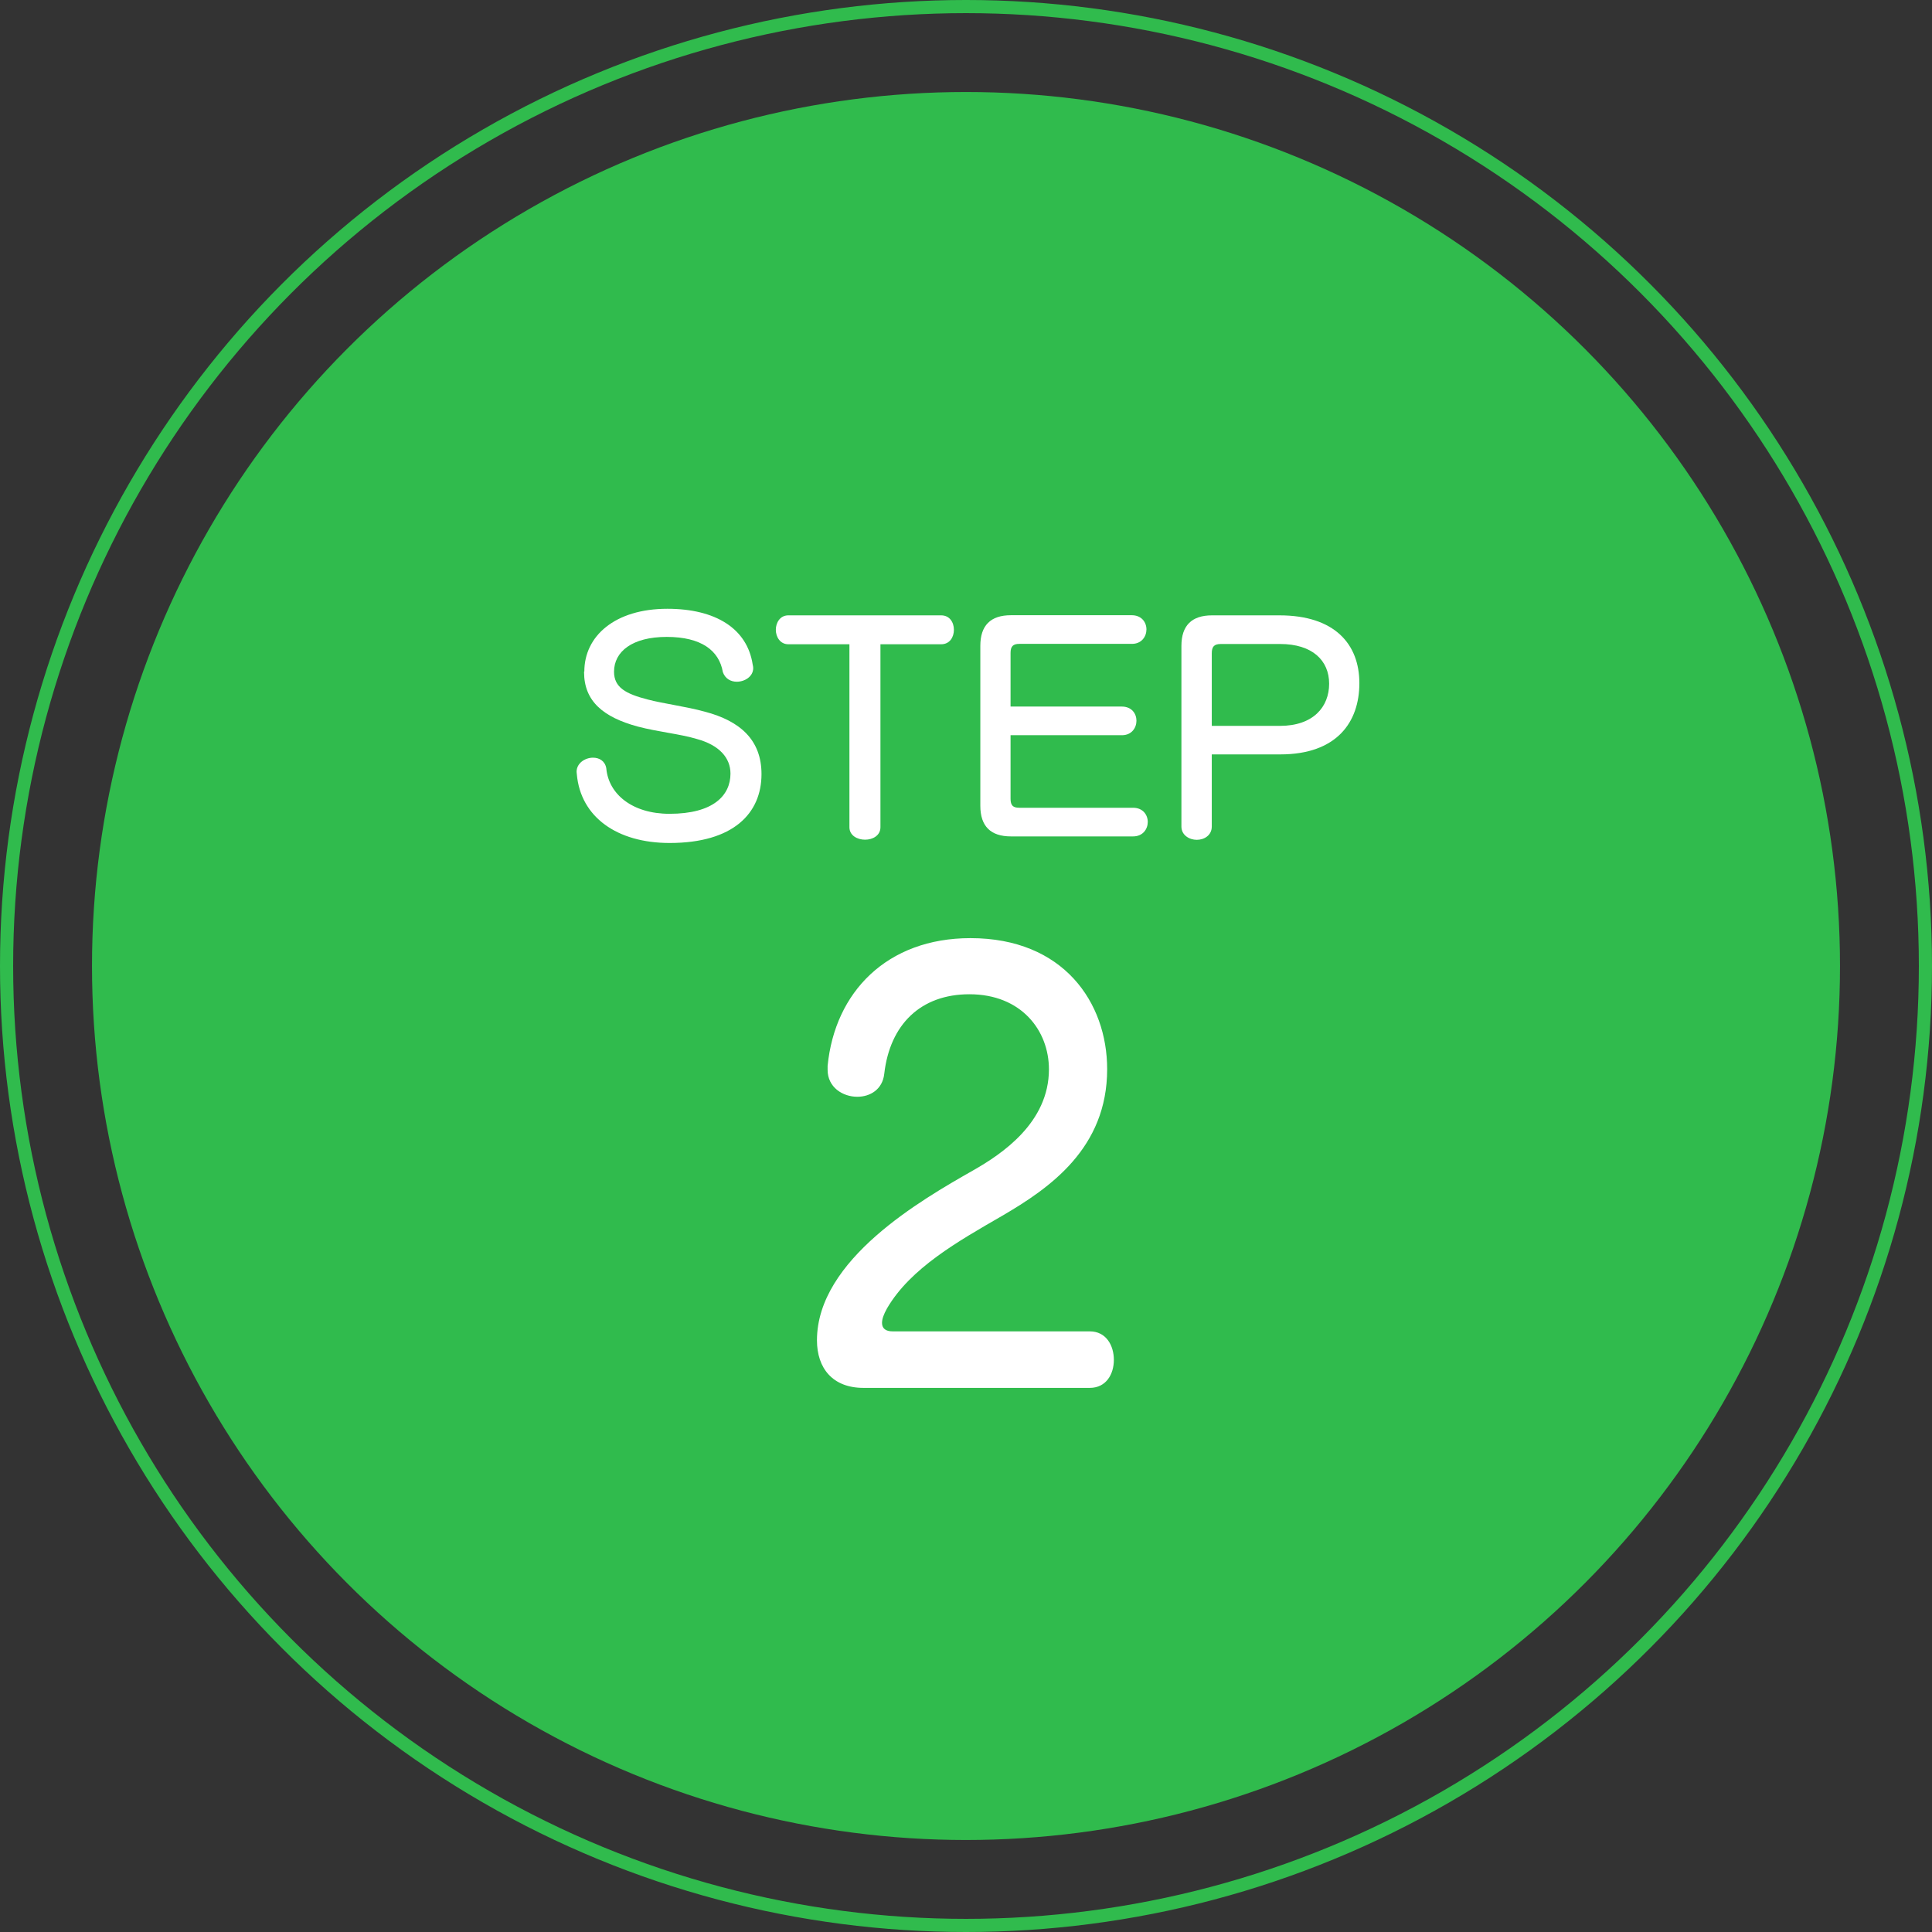 <?xml version="1.0" encoding="UTF-8"?>
<svg id="_レイヤー_1" data-name="レイヤー 1" xmlns="http://www.w3.org/2000/svg" viewBox="0 0 147 147">
  <rect x="0" y="0" width="147" height="147" fill="#333333" stroke="none"/>
  <defs>
    <style>
      .cls-1 {
        fill: none;
        stroke: #30bb4d;
        stroke-miterlimit: 10;
      }

      .cls-2 {
        fill: #fff;
      }

      .cls-2, .cls-3 {
        stroke-width: 0px;
      }

      .cls-3 {
        fill: #30bb4d;
      }
    </style>
  </defs>
  <circle class="cls-3" cx="73.5" cy="73.5" r="66.5"/>
  <circle class="cls-1" cx="73.5" cy="73.5" r="73"/>
  <g>
    <path class="cls-2" d="m44.46,51.09c0-2.68,2.31-4.77,6.32-4.77,3.67,0,6.08,1.51,6.49,4.25.02.09.04.17.04.26,0,.65-.65,1.04-1.25,1.04-.45,0-.88-.22-1.06-.73-.28-1.64-1.64-2.68-4.27-2.68s-4.01,1.12-4.01,2.65c0,1.19.88,1.68,2.55,2.11,1.21.32,2.96.54,4.36.93,2.7.71,4.31,2.16,4.31,4.75,0,2.98-2.14,5.24-6.99,5.24-4.01,0-6.77-1.98-7.06-5.22,0-.06-.02-.13-.02-.19,0-.67.65-1.08,1.25-1.08.47,0,.91.24,1.01.8.17,1.98,1.99,3.47,4.81,3.47,3.34,0,4.64-1.4,4.64-3.06,0-1.19-.84-2.16-2.55-2.63-1.29-.39-2.96-.54-4.51-.95-2.61-.71-4.08-1.92-4.08-4.14v-.04Z"/>
    <path class="cls-2" d="m64.64,49.02h-4.66c-.62,0-.95-.56-.95-1.1s.32-1.1.95-1.1h11.63c.65,0,.97.54.97,1.1s-.32,1.1-.97,1.1h-4.62v13.92c0,.63-.58.95-1.17.95s-1.19-.32-1.19-.95v-13.92Z"/>
    <path class="cls-2" d="m76.92,63.64c-1.55,0-2.33-.78-2.33-2.33v-12.17c0-1.55.78-2.33,2.33-2.33h9.19c.75,0,1.12.54,1.12,1.08s-.37,1.1-1.1,1.1h-8.57c-.48,0-.67.19-.67.69v4.08h8.46c.76,0,1.12.54,1.12,1.08s-.37,1.1-1.1,1.1h-8.48v4.83c0,.52.19.69.67.69h8.65c.75,0,1.12.54,1.12,1.08s-.37,1.1-1.12,1.1h-9.3Z"/>
    <path class="cls-2" d="m92.2,57.39v5.5c0,.67-.58,1.01-1.14,1.01s-1.17-.35-1.17-1.01v-13.74c0-1.55.78-2.33,2.33-2.33h5.13c4.19,0,6.08,2.18,6.08,5.16s-1.73,5.42-6.02,5.42h-5.22Zm5.18-2.16c2.55,0,3.75-1.45,3.75-3.21s-1.27-3.02-3.73-3.02h-4.51c-.5,0-.69.19-.69.71v5.52h5.18Z"/>
  </g>
  <path class="cls-2" d="m65.7,105.6c-2.34,0-3.54-1.49-3.54-3.62,0-6.14,7.97-10.7,11.85-12.91,2.26-1.28,5.8-3.67,5.8-7.71,0-2.94-2.09-5.71-6.05-5.71-3.71,0-6.05,2.3-6.48,6.05-.13,1.19-1.07,1.75-2.05,1.75-1.11,0-2.26-.72-2.26-2.05v-.3c.55-5.62,4.52-9.72,10.87-9.72,7.08,0,10.4,4.9,10.4,9.97,0,6.01-4.35,9.04-8.01,11.17-3.32,1.92-6.95,3.96-8.74,7.03-.26.47-.38.81-.38,1.11,0,.43.3.64.81.64h15c1.24,0,1.83,1.07,1.83,2.17s-.6,2.13-1.83,2.13h-17.22Z"/>
</svg>
